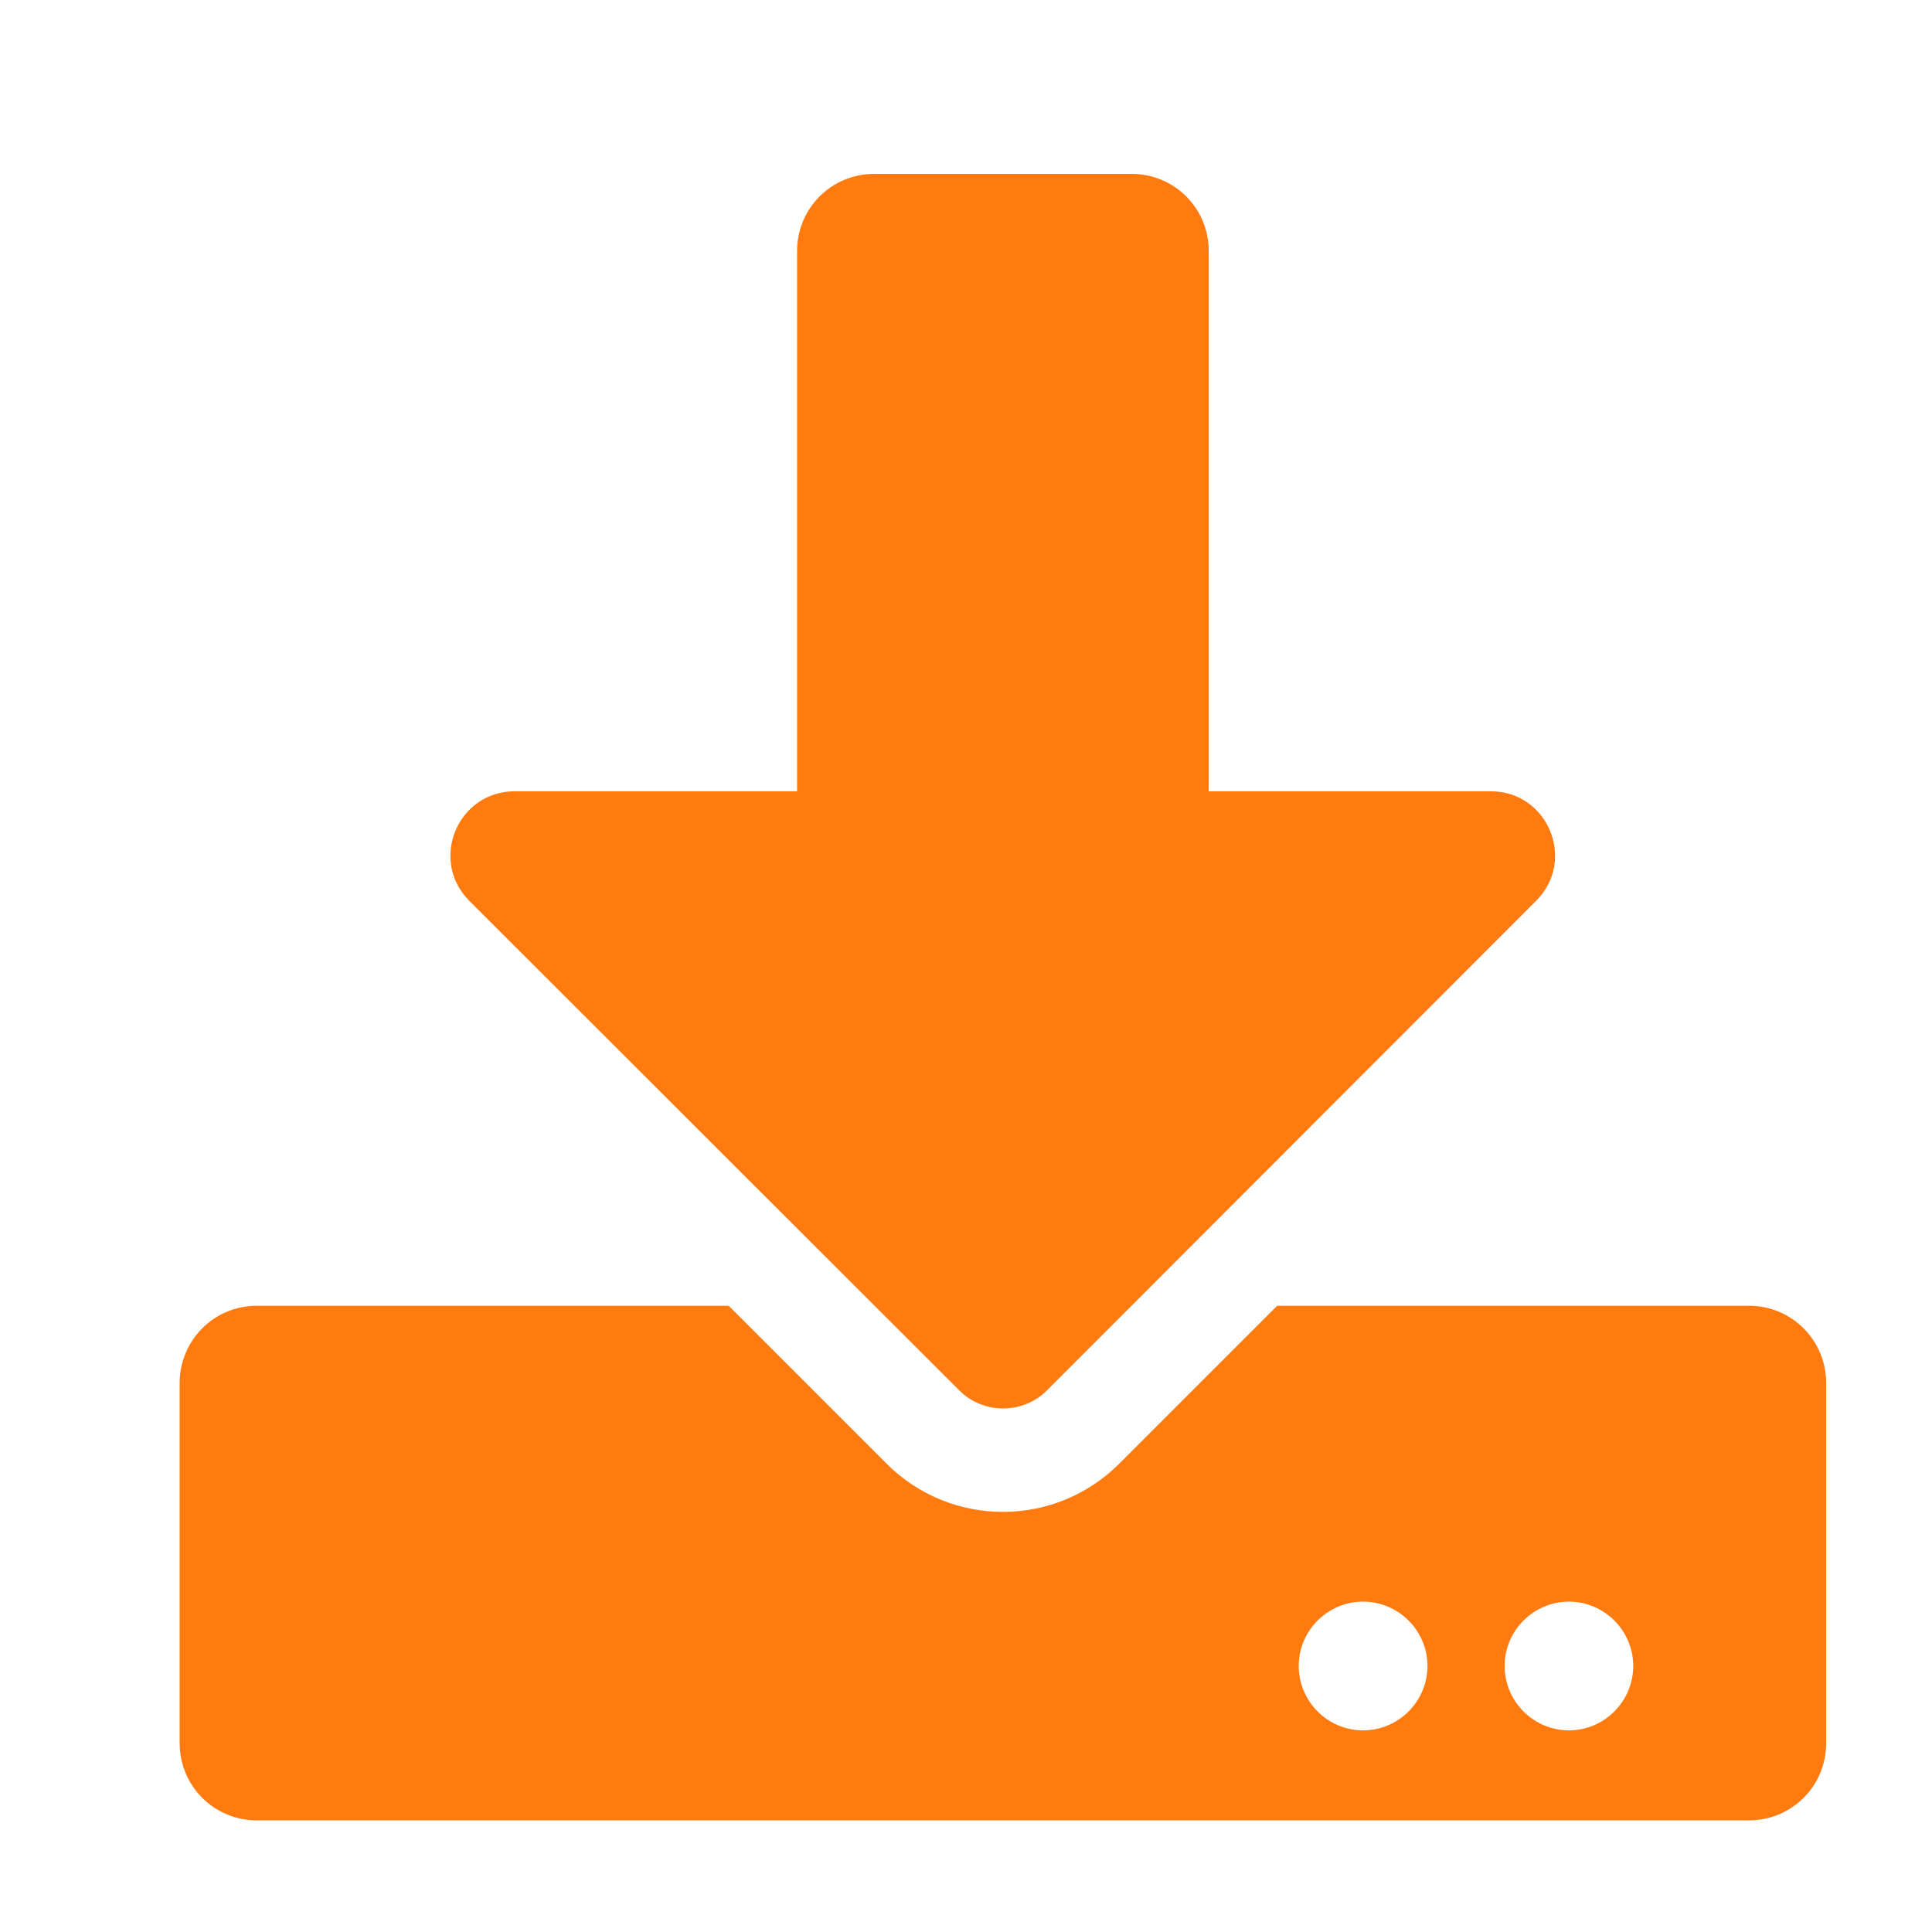 <svg width="14" height="14" viewBox="0 0 14 14" fill="none" xmlns="http://www.w3.org/2000/svg">
<path d="M6.335 1.26H8.2C8.51 1.26 8.759 1.509 8.759 1.819V5.734H10.803C11.217 5.734 11.425 6.235 11.131 6.528L7.587 10.075C7.412 10.25 7.125 10.25 6.951 10.075L3.401 6.528C3.108 6.235 3.315 5.734 3.73 5.734H5.776V1.819C5.776 1.509 6.025 1.26 6.335 1.26ZM13.233 10.022V12.632C13.233 12.942 12.984 13.191 12.674 13.191H1.861C1.551 13.191 1.302 12.942 1.302 12.632V10.022C1.302 9.712 1.551 9.462 1.861 9.462H5.28L6.422 10.604C6.89 11.073 7.645 11.073 8.113 10.604L9.255 9.462H12.674C12.984 9.462 13.233 9.712 13.233 10.022ZM10.344 12.072C10.344 11.816 10.134 11.606 9.877 11.606C9.621 11.606 9.411 11.816 9.411 12.072C9.411 12.329 9.621 12.539 9.877 12.539C10.134 12.539 10.344 12.329 10.344 12.072ZM11.835 12.072C11.835 11.816 11.625 11.606 11.369 11.606C11.113 11.606 10.903 11.816 10.903 12.072C10.903 12.329 11.113 12.539 11.369 12.539C11.625 12.539 11.835 12.329 11.835 12.072Z" fill="#FF7B0F"/>
</svg>
